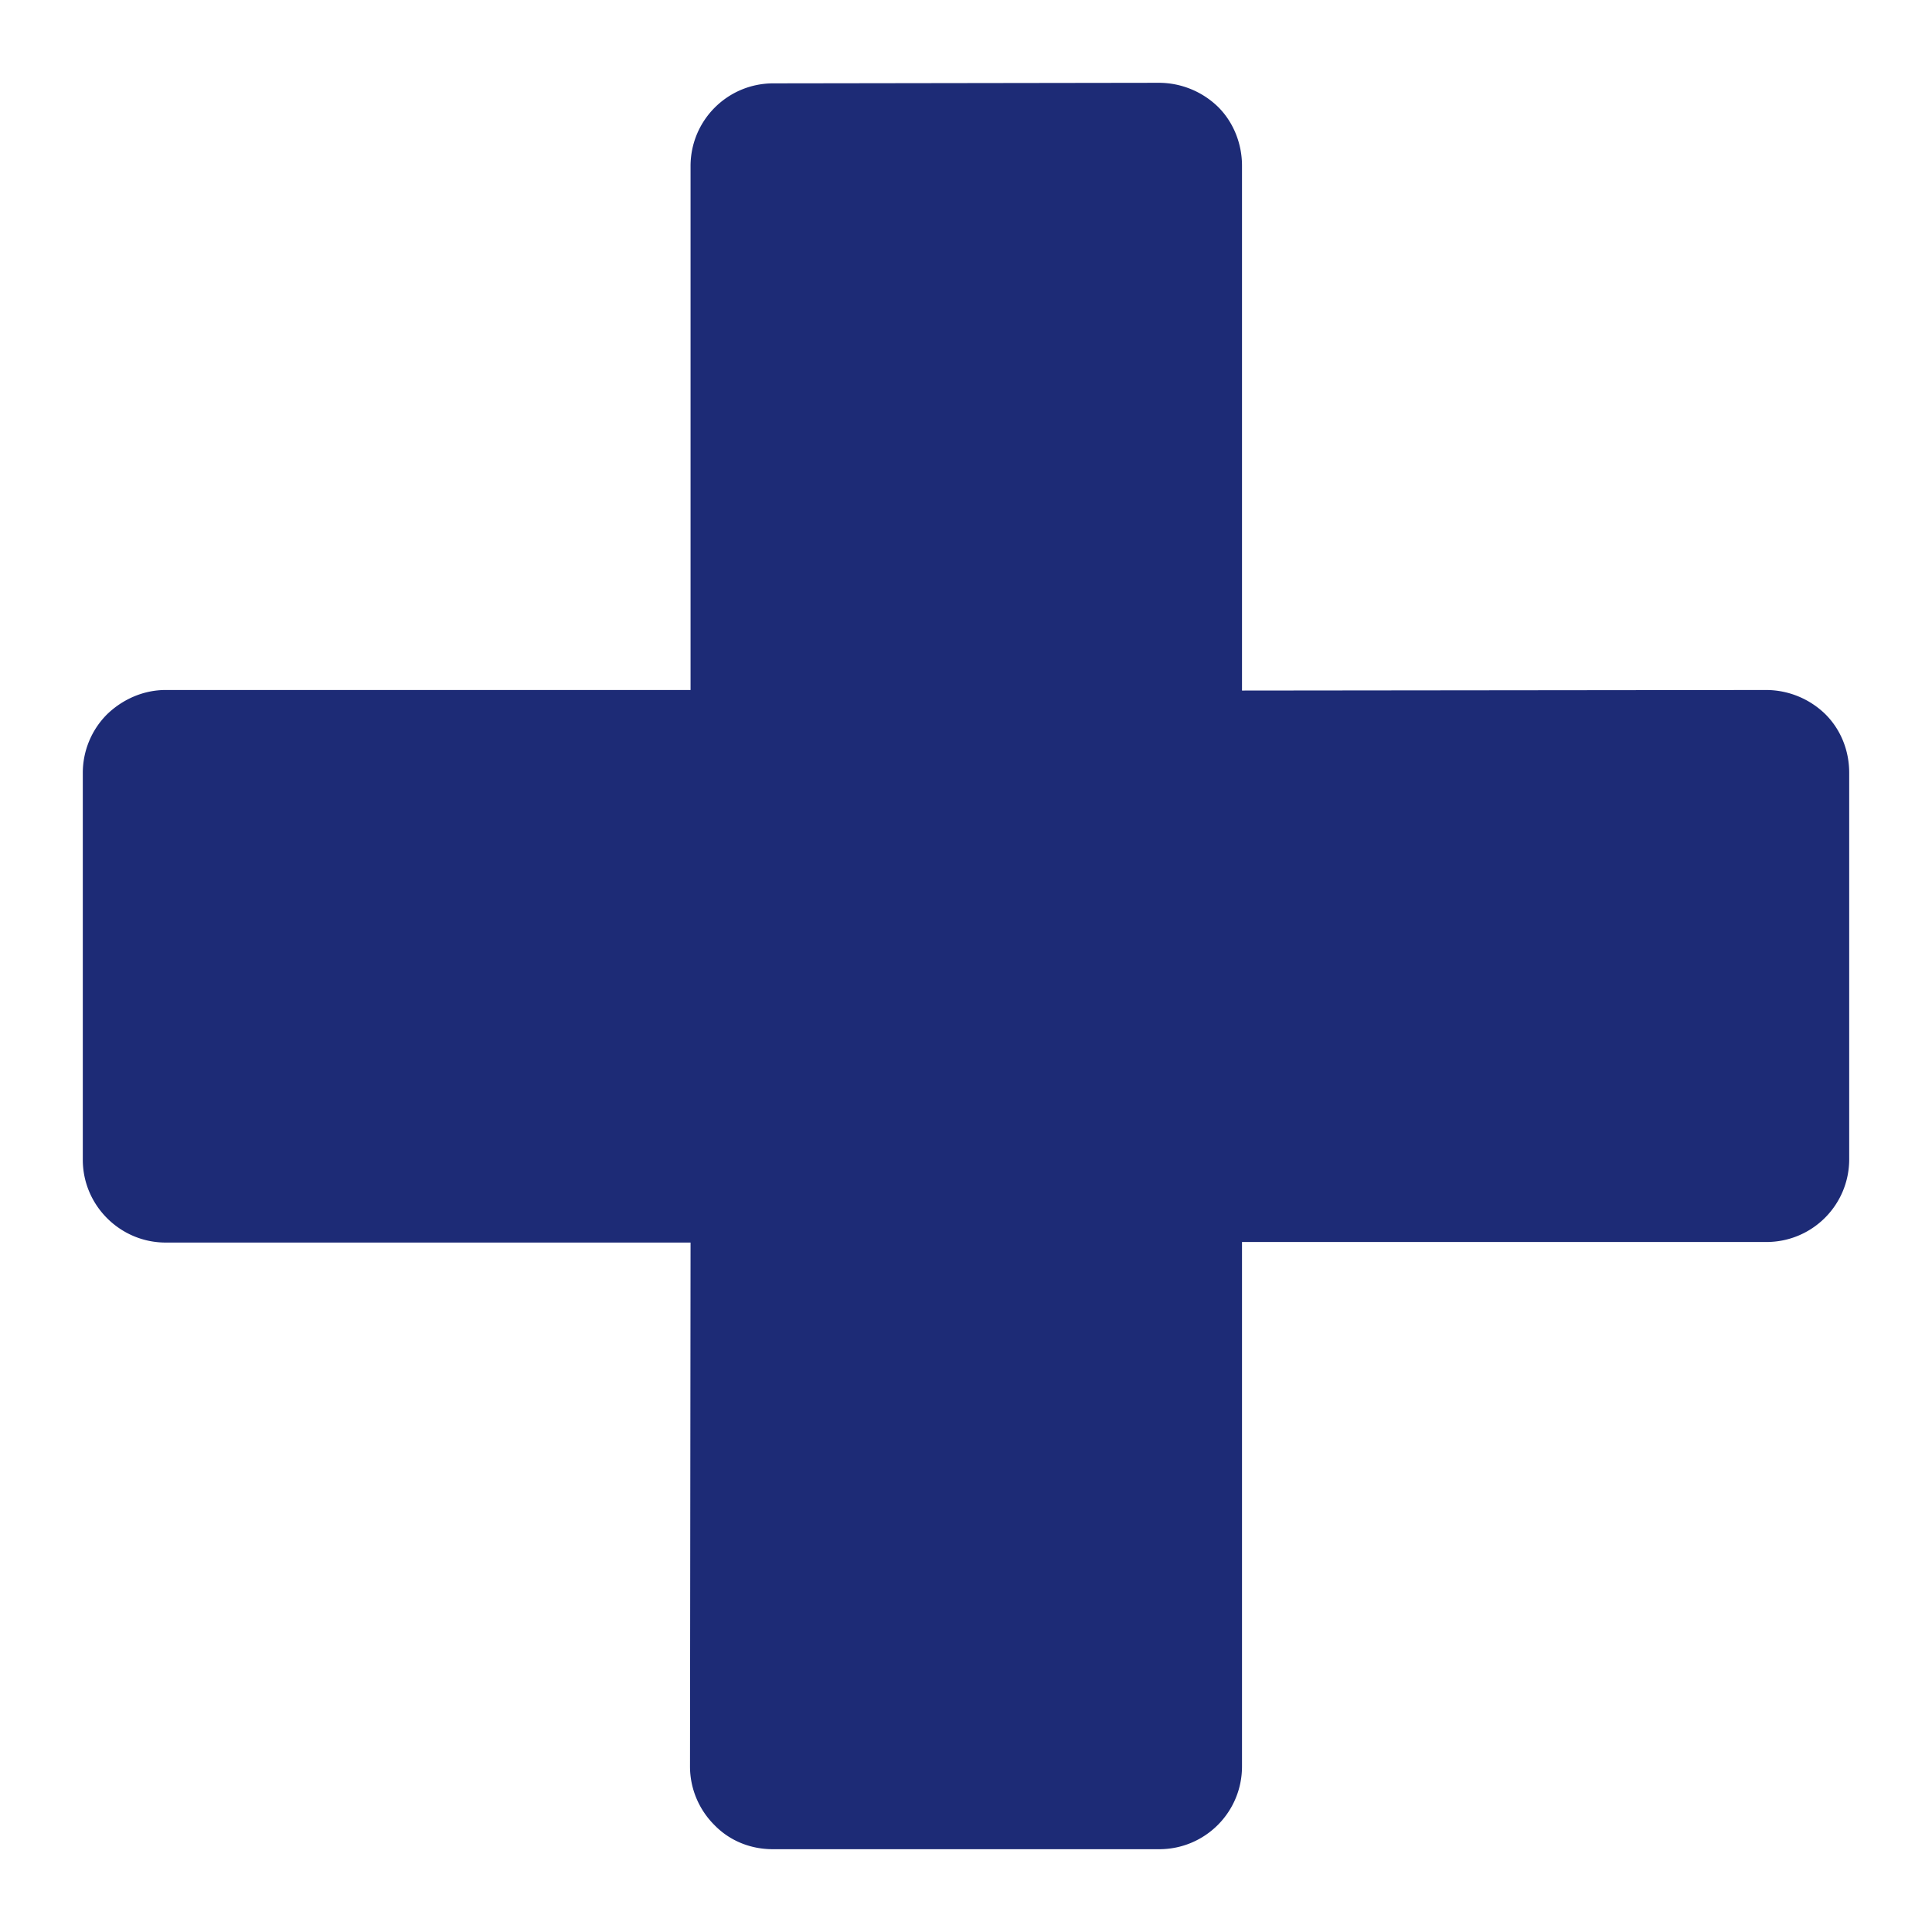 <svg xmlns="http://www.w3.org/2000/svg" xmlns:xlink="http://www.w3.org/1999/xlink" width="512" height="512" x="0" y="0" viewBox="0 0 35 35" style="enable-background:new 0 0 512 512" xml:space="preserve" class=""><g><path d="M33.5 14c0-.4-.15-.78-.43-1.06A1.54 1.54 0 0 0 32 12.5l-9.5.01V3c0-.39-.15-.78-.43-1.06A1.54 1.54 0 0 0 21 1.5l-6.99.01c-.83 0-1.5.67-1.5 1.5v9.49H3c-.39 0-.77.16-1.06.44A1.5 1.5 0 0 0 1.5 14v7.01c0 .83.68 1.5 1.5 1.5h9.51L12.5 32c0 .4.16.78.44 1.06.28.29.66.44 1.06.44h7c.83 0 1.5-.67 1.5-1.5v-9.5H32c.83 0 1.5-.67 1.5-1.5z" fill="#1d2b76" opacity="1" data-original="#000000" class=""></path></g></svg>